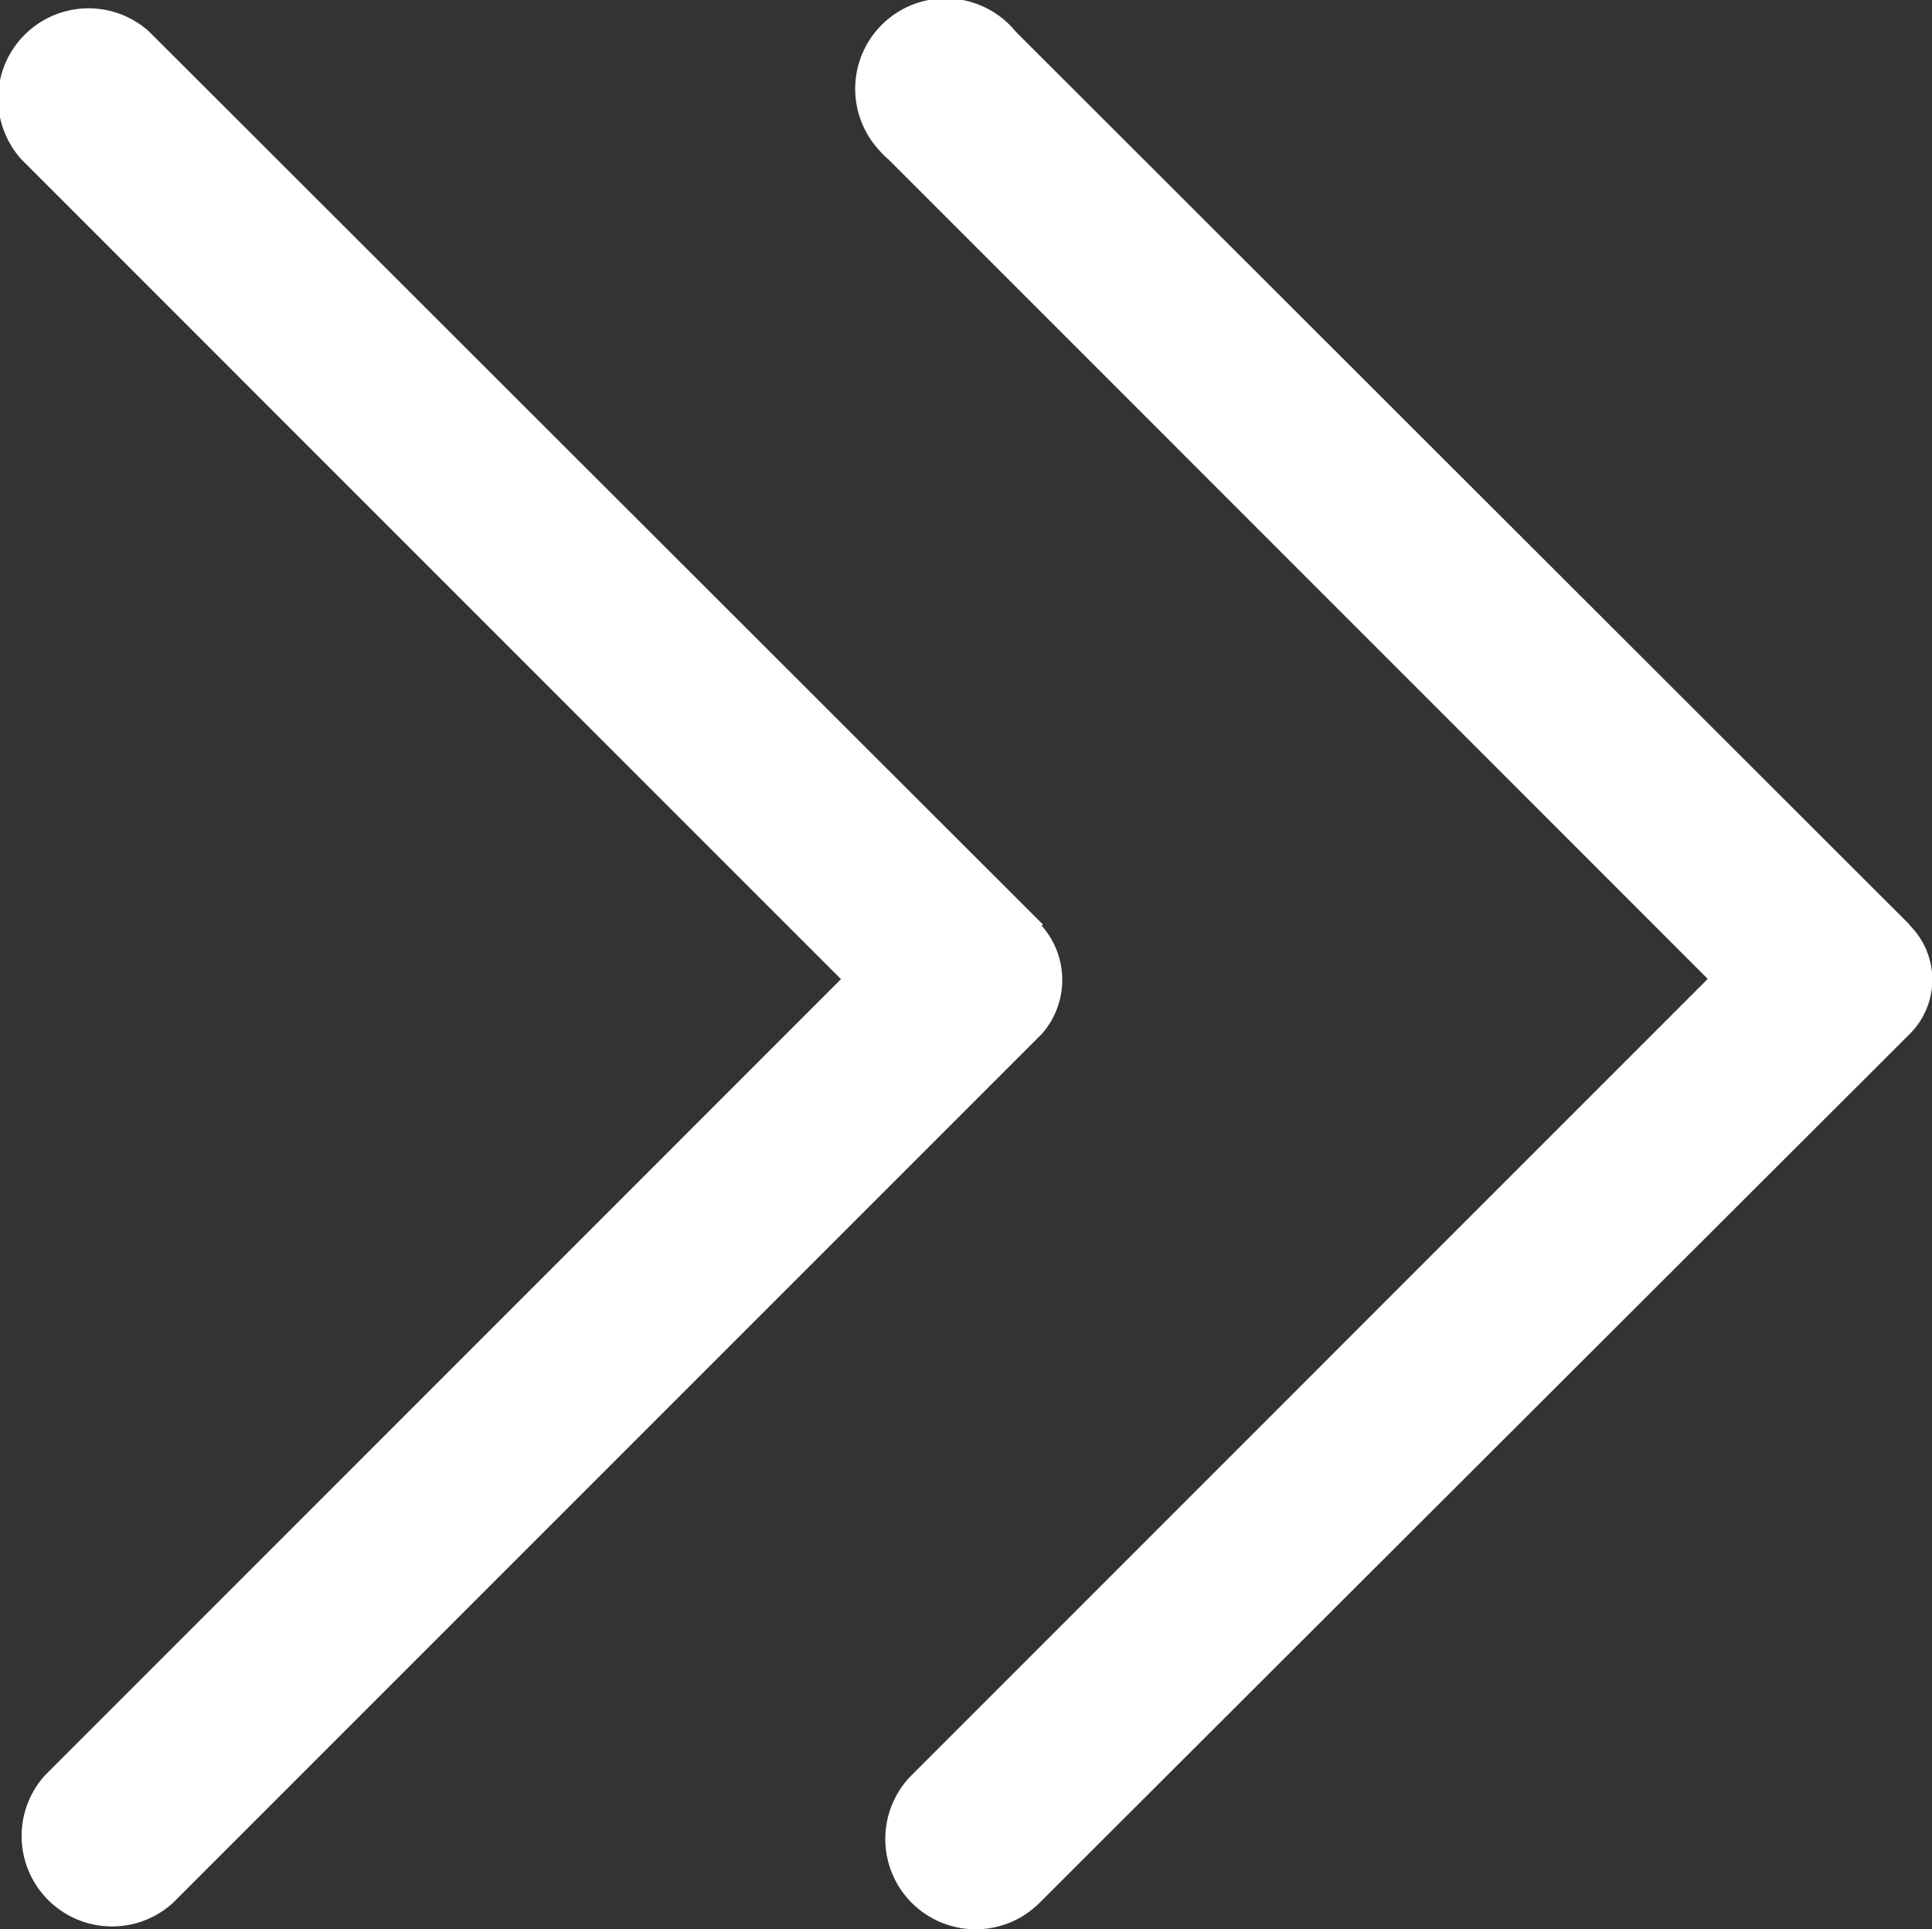 <svg xmlns="http://www.w3.org/2000/svg" xmlns:xlink="http://www.w3.org/1999/xlink" width="15.121" height="15.099" viewBox="0 0 15.121 15.099">
  <rect x="0" y="0" width="15.121" height="15.099" fill="#333333" stroke="none"/>
  <defs>
    <clipPath id="clip-path">
      <rect id="Rectangle_3597" data-name="Rectangle 3597" width="15.121" height="15.099" fill="#fff"/>
    </clipPath>
  </defs>
  <g id="Group_4910" data-name="Group 4910" transform="translate(-0.001 0)">
    <g id="Group_4909" data-name="Group 4909" transform="translate(0.001 0)" clip-path="url(#clip-path)">
      <path id="Path_3541" data-name="Path 3541" d="M17.763,7.268,10.768.28a.708.708,0,0,0-1,1l6.414,6.415-6.23,6.231a.708.708,0,0,0,1,1l0,0,6.8-6.8a.639.639,0,0,0,0-.85" transform="translate(-9.6 -0.032)" fill="#fff"/>
      <path id="Path_3542" data-name="Path 3542" d="M8.24,7.236,1.245.248A.708.708,0,1,0,.17,1.169a.662.662,0,0,0,.077.077L6.661,7.661.431,13.892a.706.706,0,0,0,1,1l6.811-6.8a.6.6,0,0,0,0-.85" transform="translate(6.705 0)" fill="#fff"/>
    </g>
  </g>
</svg>
